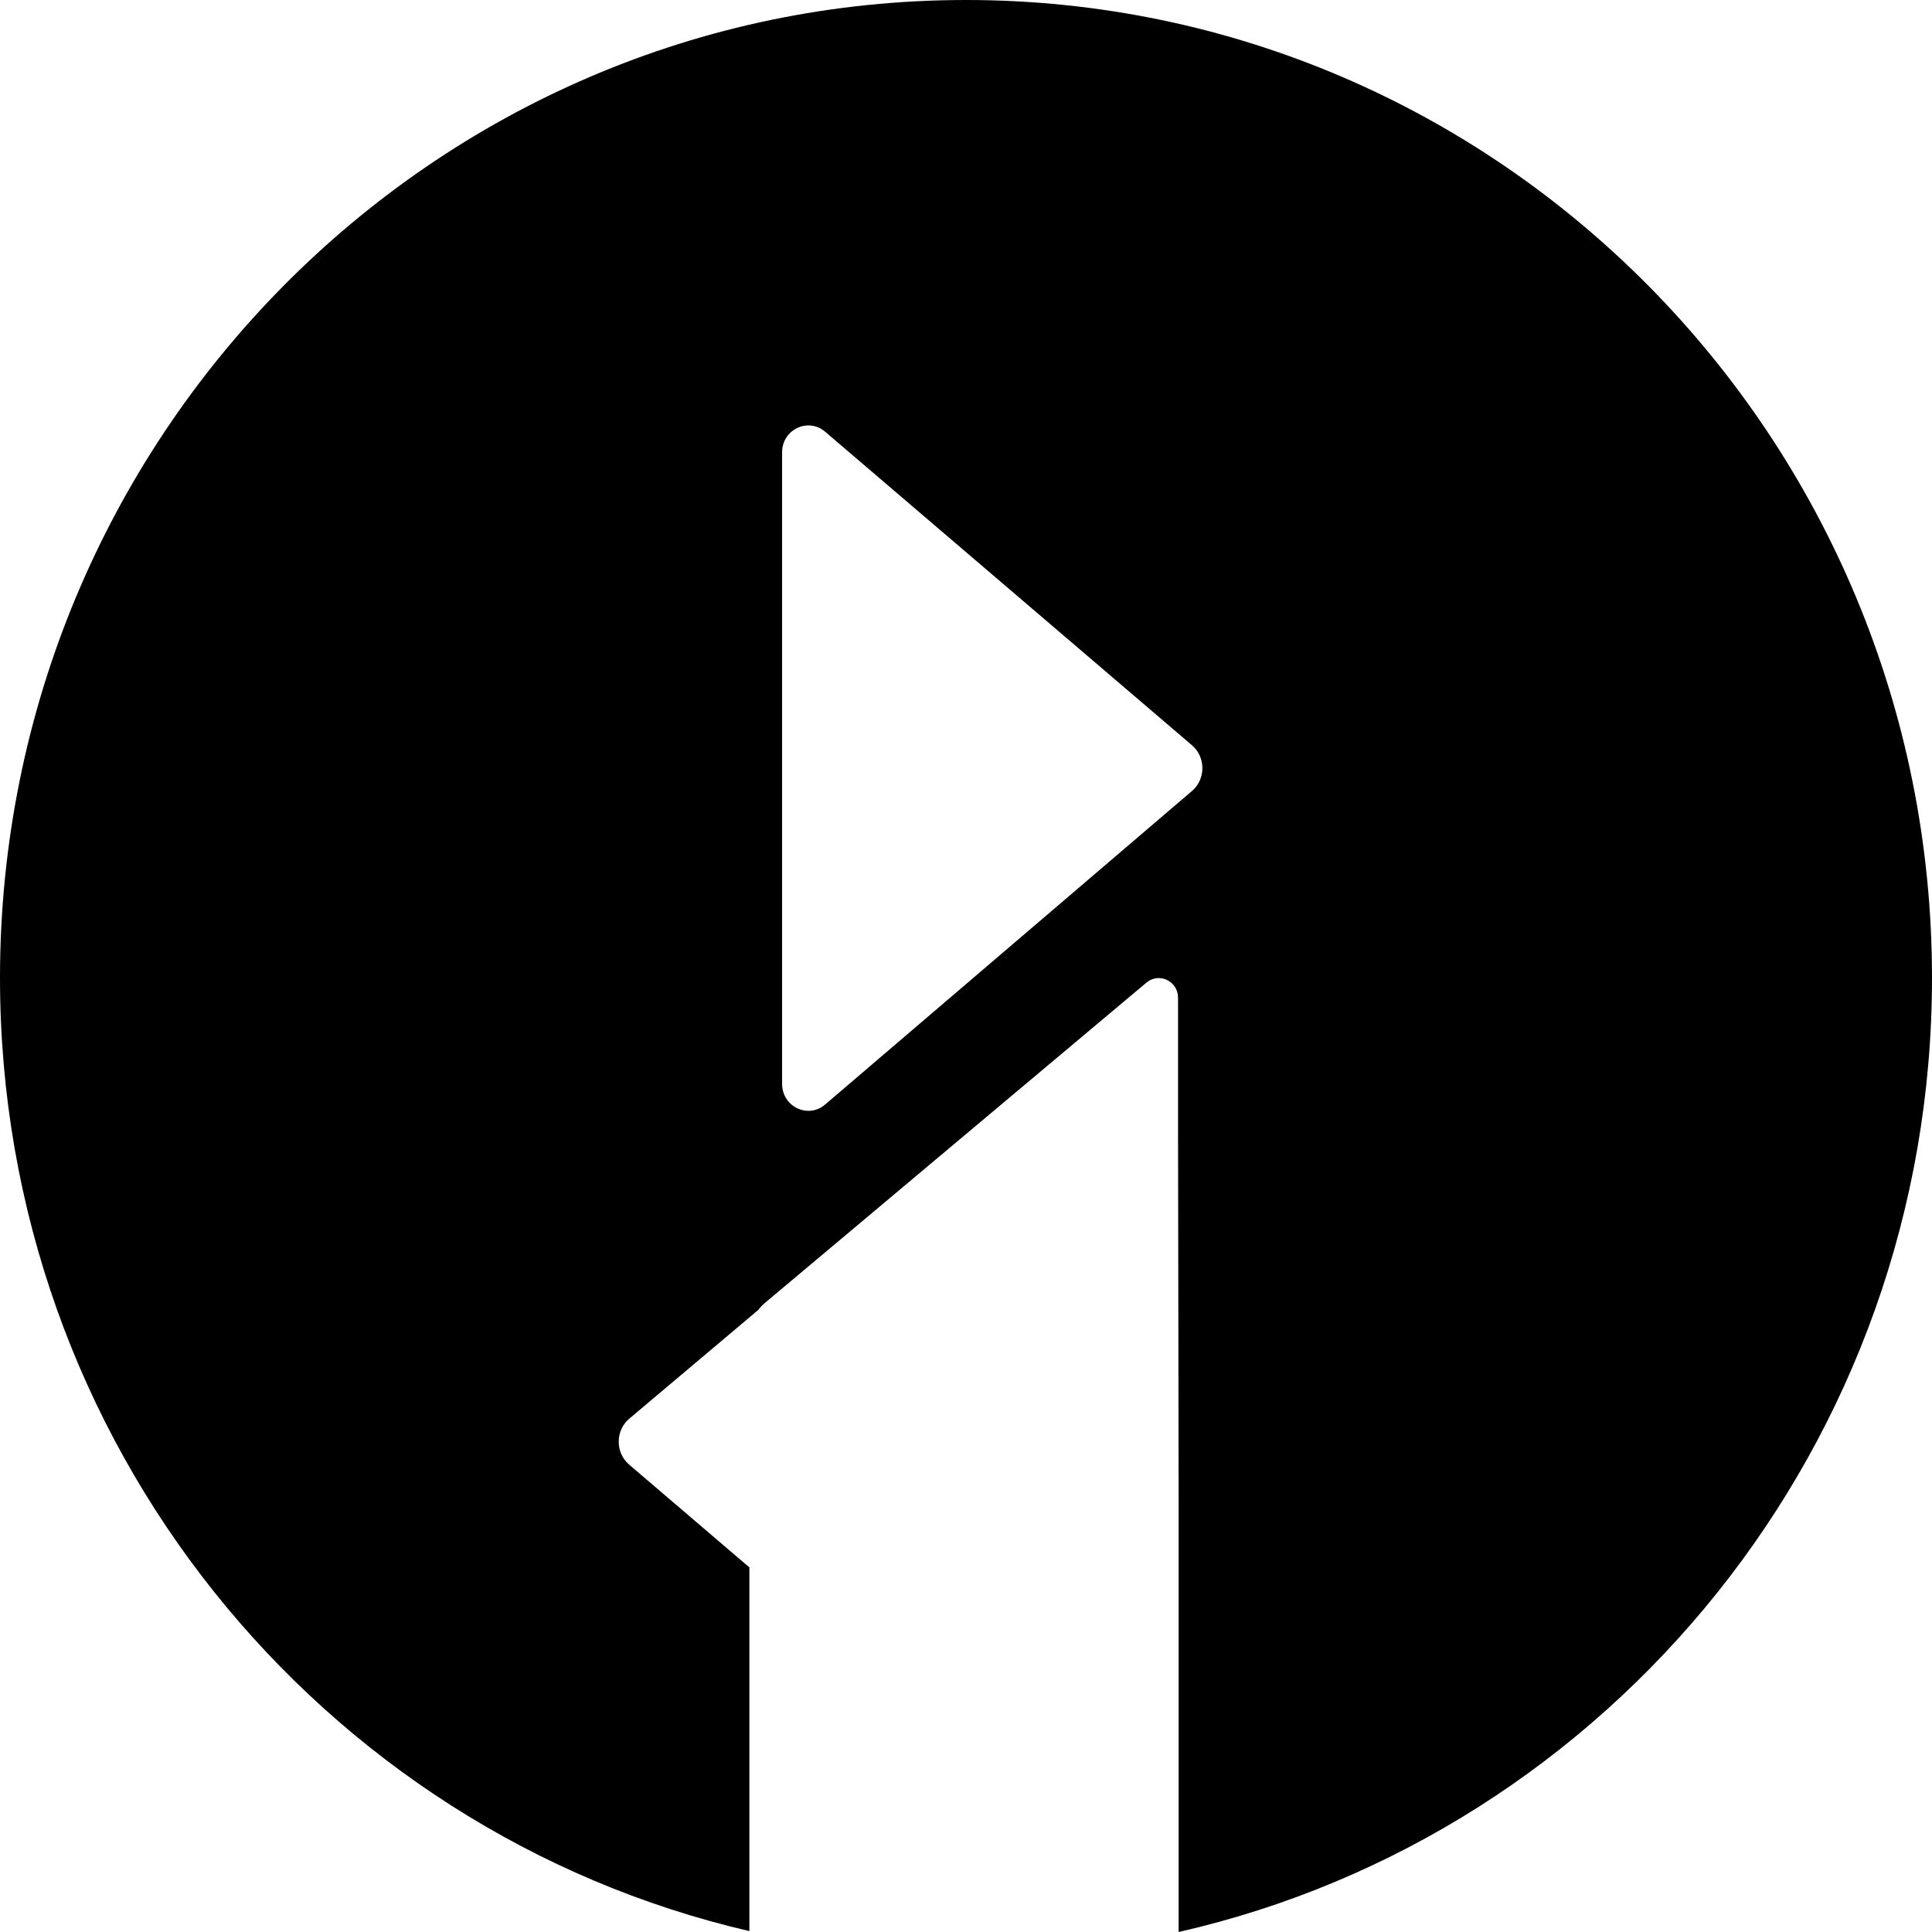 <svg width="32" height="32" viewBox="0 0 32 32" fill="none" xmlns="http://www.w3.org/2000/svg">
<g clip-path="url(#clip0_12004_218296)">
<path fill-rule="evenodd" clip-rule="evenodd" d="M16 0C7.163 0 0 7.252 0 16.197C0 23.893 5.303 30.336 12.412 31.985V25.961L10.421 24.259C10.19 24.061 10.19 23.697 10.421 23.499L12.559 21.697C12.591 21.654 12.628 21.615 12.67 21.58L18.989 16.275C19.198 16.1 19.512 16.25 19.512 16.525V18.726L19.522 24.867V32C26.664 30.376 32 23.917 32 16.197C32 7.252 24.837 0 16 0ZM19.742 12.343L13.666 7.15C13.383 6.909 12.954 7.115 12.954 7.492V17.953C12.954 18.33 13.384 18.536 13.666 18.295L19.742 13.102C19.973 12.905 19.973 12.54 19.742 12.343Z" fill="black"/>
</g>
<defs>
<clipPath id="clip0_12004_218296">
<rect width="32" height="32" fill="white"/>
</clipPath>
</defs>
</svg>
